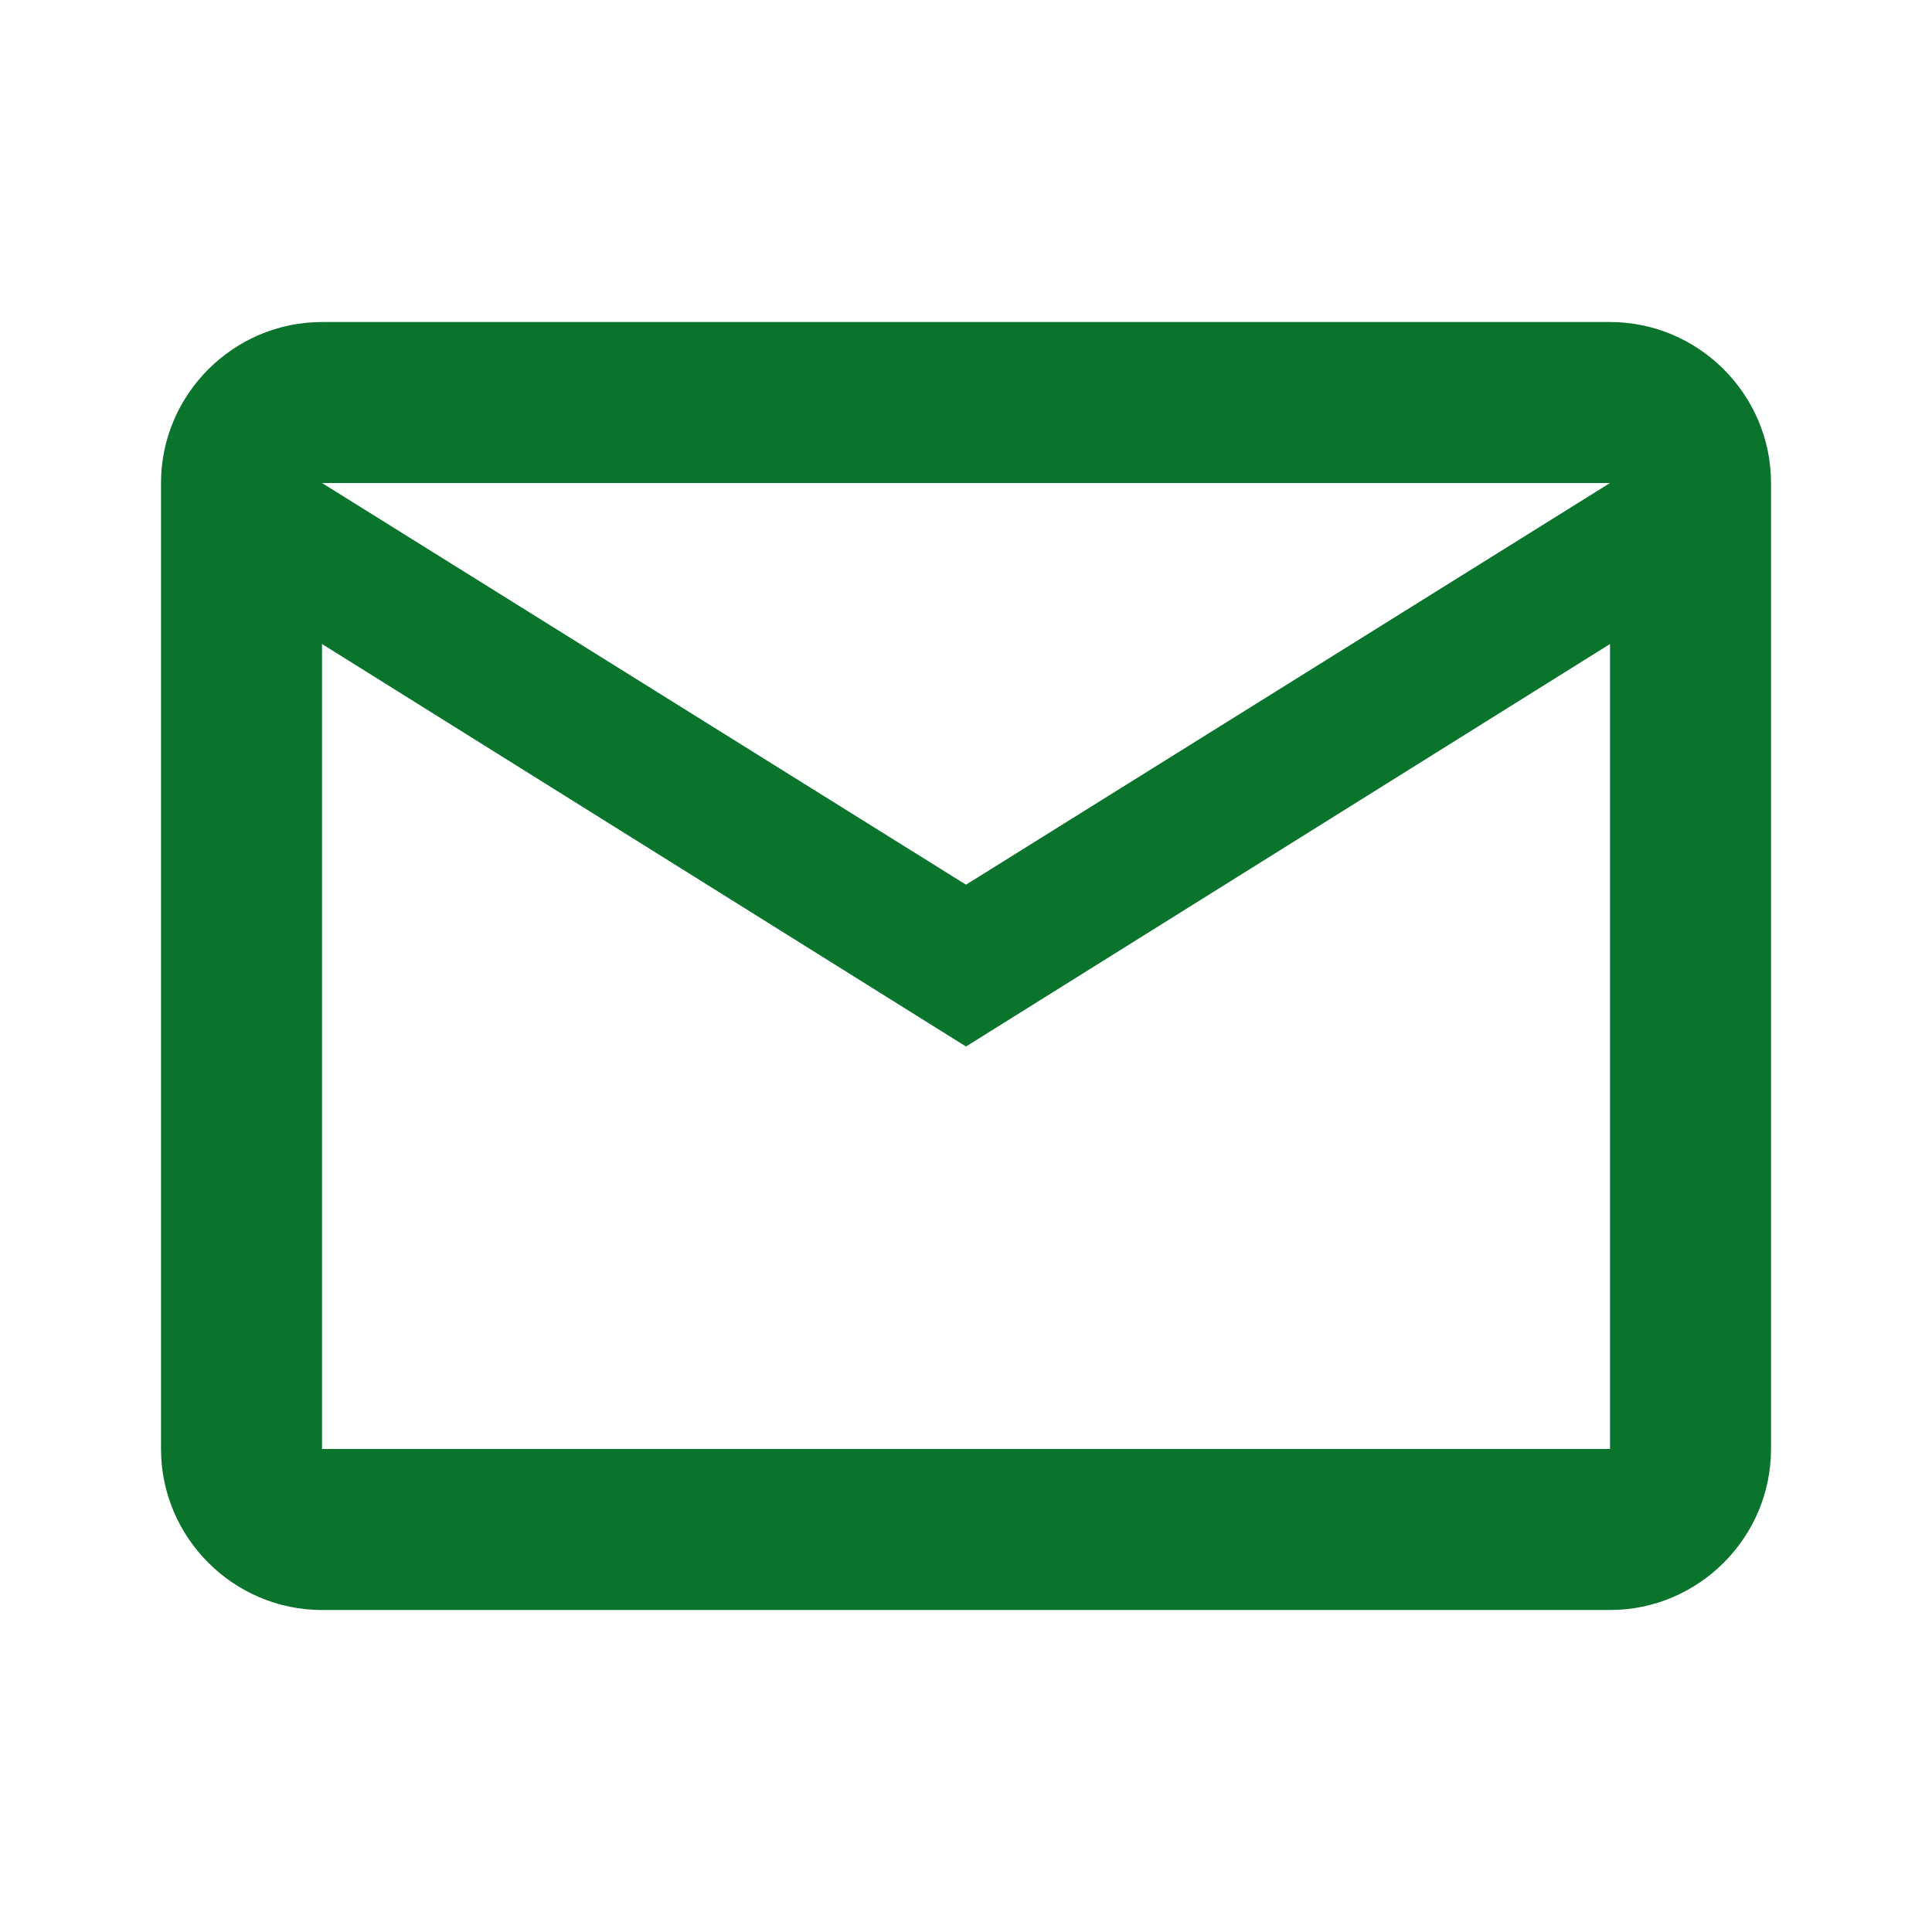 <svg width="56" height="56" viewBox="0 0 56 56" fill="none" xmlns="http://www.w3.org/2000/svg">
<g id="mail" clip-path="url(#clip0_2715_4354)">
<path id="Vector" d="M51.334 14C51.334 11.434 49.234 9.334 46.667 9.334H9.334C6.767 9.334 4.667 11.434 4.667 14V42C4.667 44.567 6.767 46.667 9.334 46.667H46.667C49.234 46.667 51.334 44.567 51.334 42V14ZM46.667 14L28 25.643L9.334 14H46.667ZM46.667 42H9.334V18.667L28 30.334L46.667 18.667V42Z" fill="#0A742D"/>
</g>
<defs>
<clipPath id="clip0_2715_4354">
<rect width="56" height="56" fill="white"/>
</clipPath>
</defs>
</svg>

